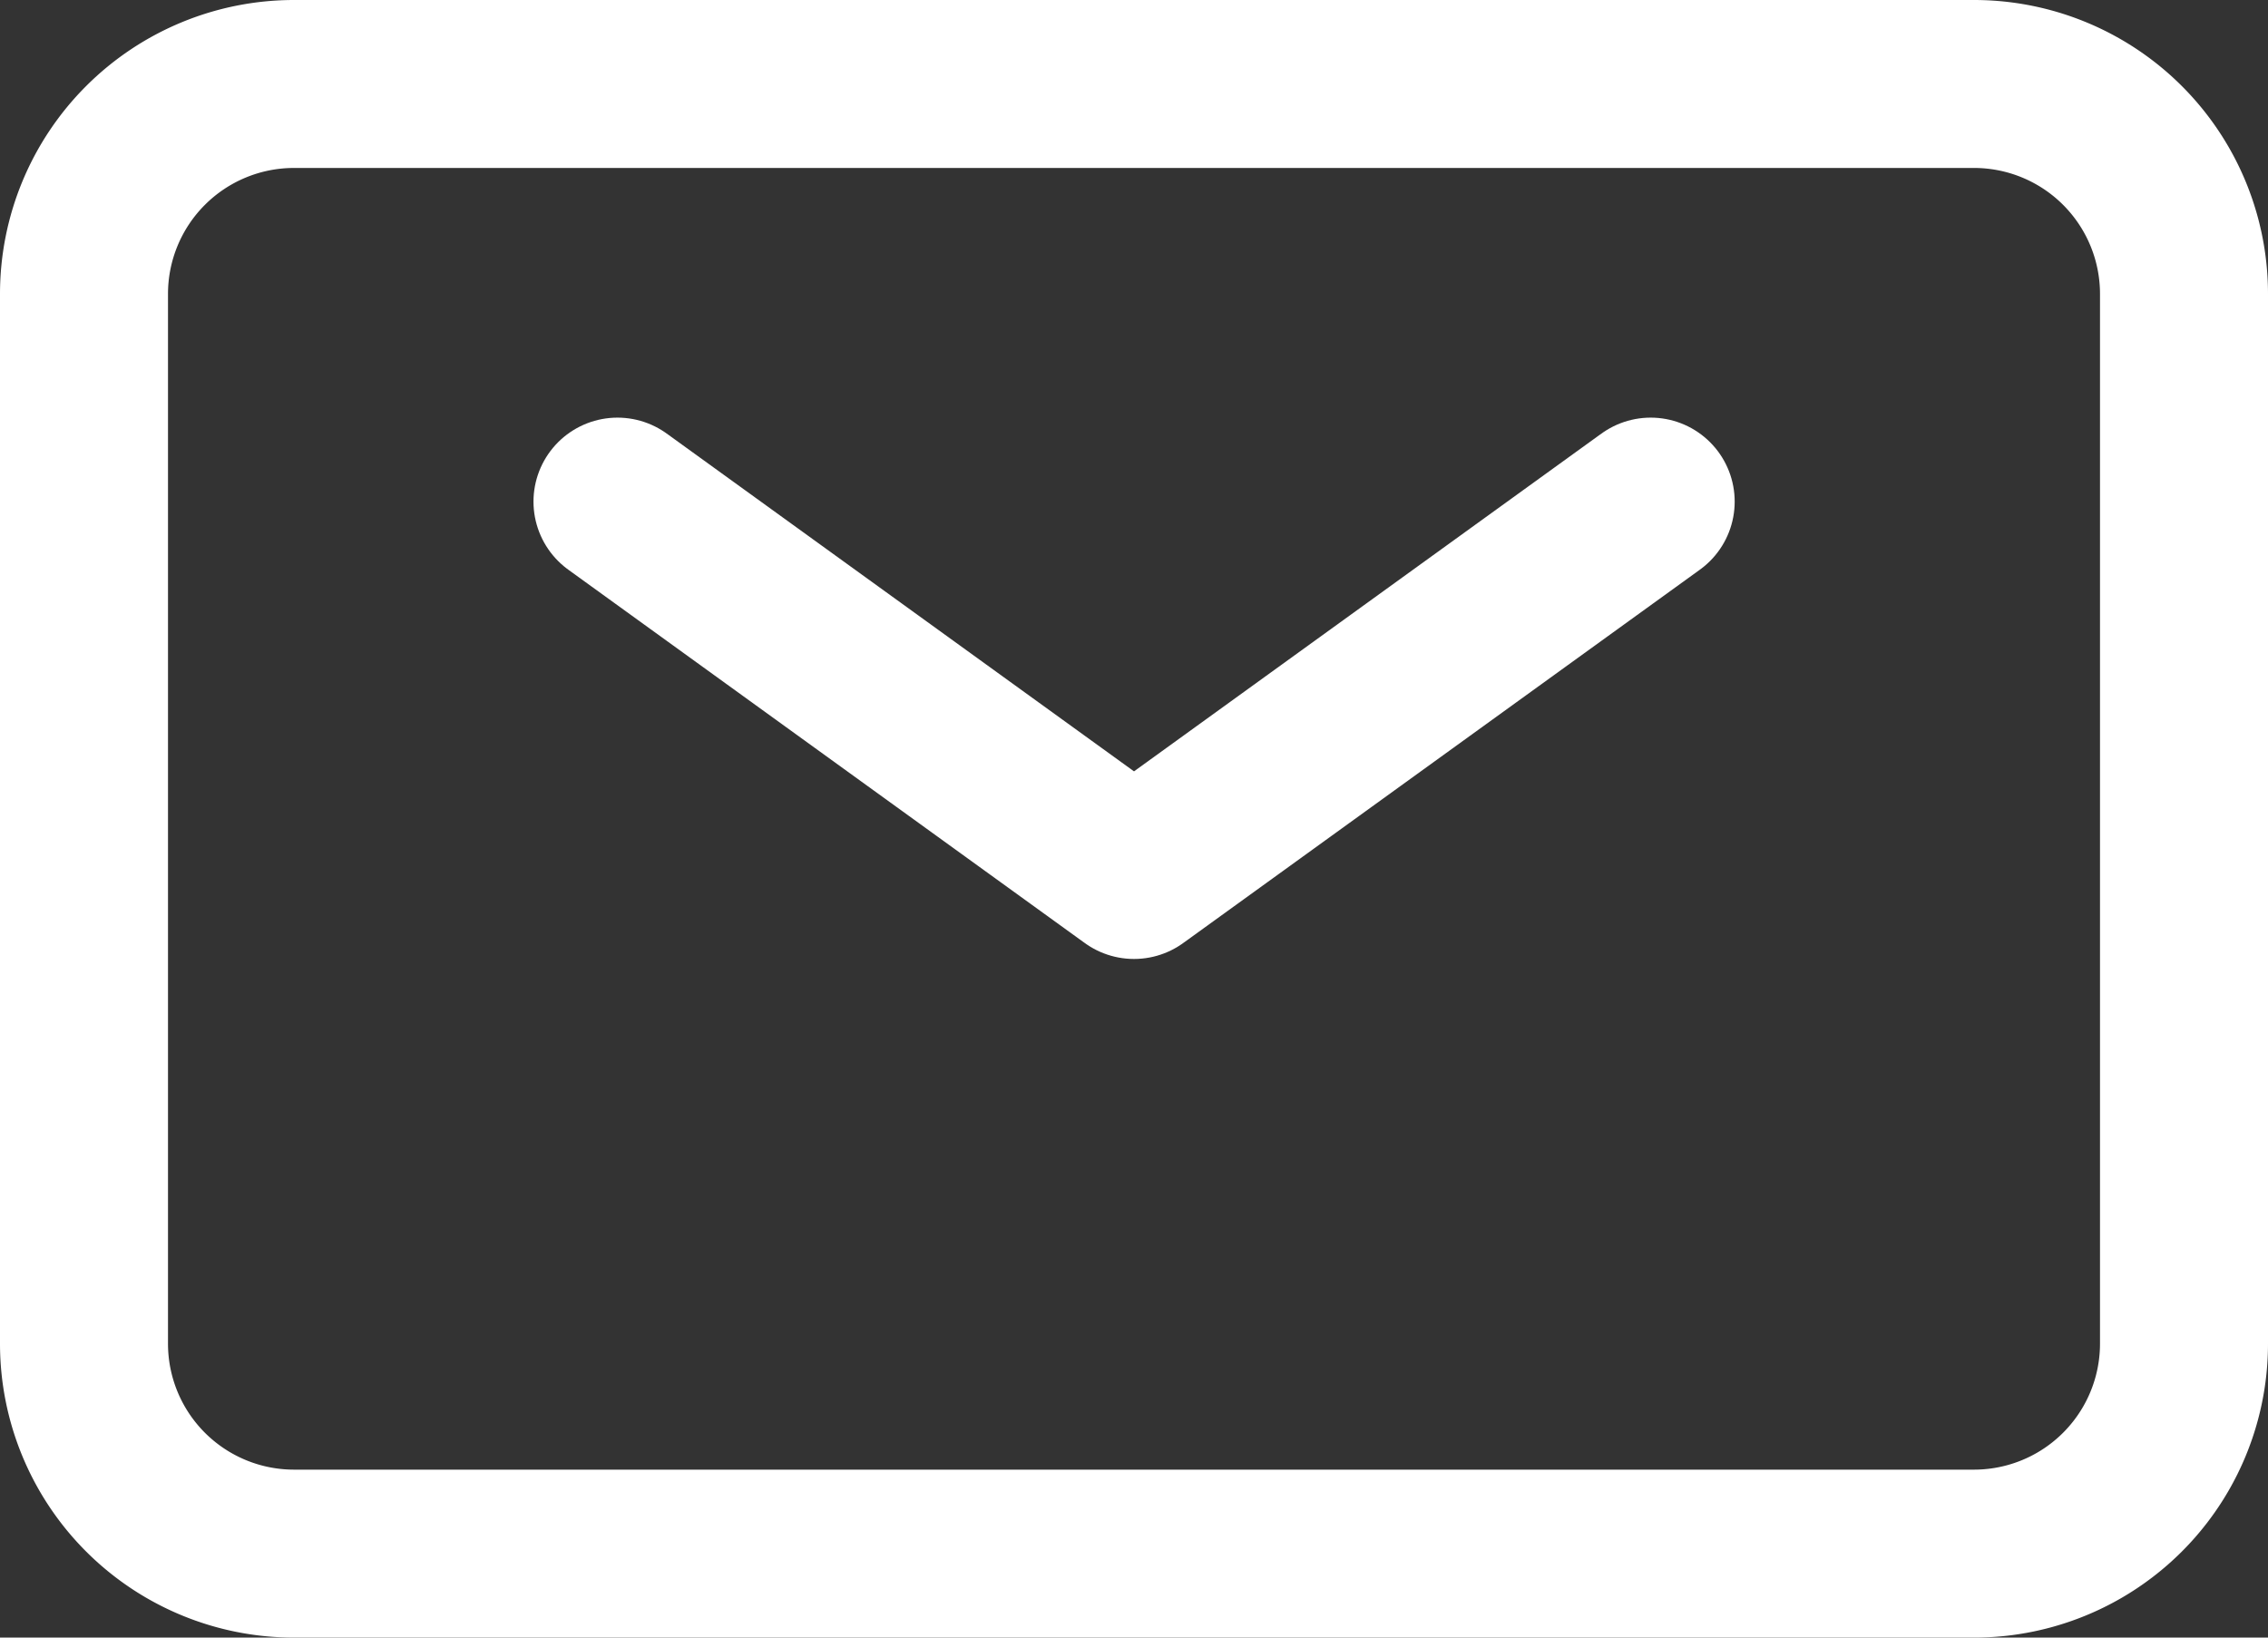 <svg xmlns="http://www.w3.org/2000/svg" width="27" height="19.5" viewBox="0 0 27 19.5"><rect x="0" y="0" width="27" height="19.5" fill="#333333" stroke="none"/><g transform="translate(-1 -4)"><path d="M7,9l6.149,4.446L19.3,9" transform="translate(1.351 0.973)" fill="none" stroke="#fff" stroke-linecap="round" stroke-linejoin="round" stroke-width="2"/><path d="M2,20V7.5A2.5,2.5,0,0,1,4.5,5h20A2.5,2.5,0,0,1,27,7.5V20a2.5,2.5,0,0,1-2.5,2.5H4.5A2.5,2.5,0,0,1,2,20Z" fill="none" stroke="#fff" stroke-width="2"/></g></svg>